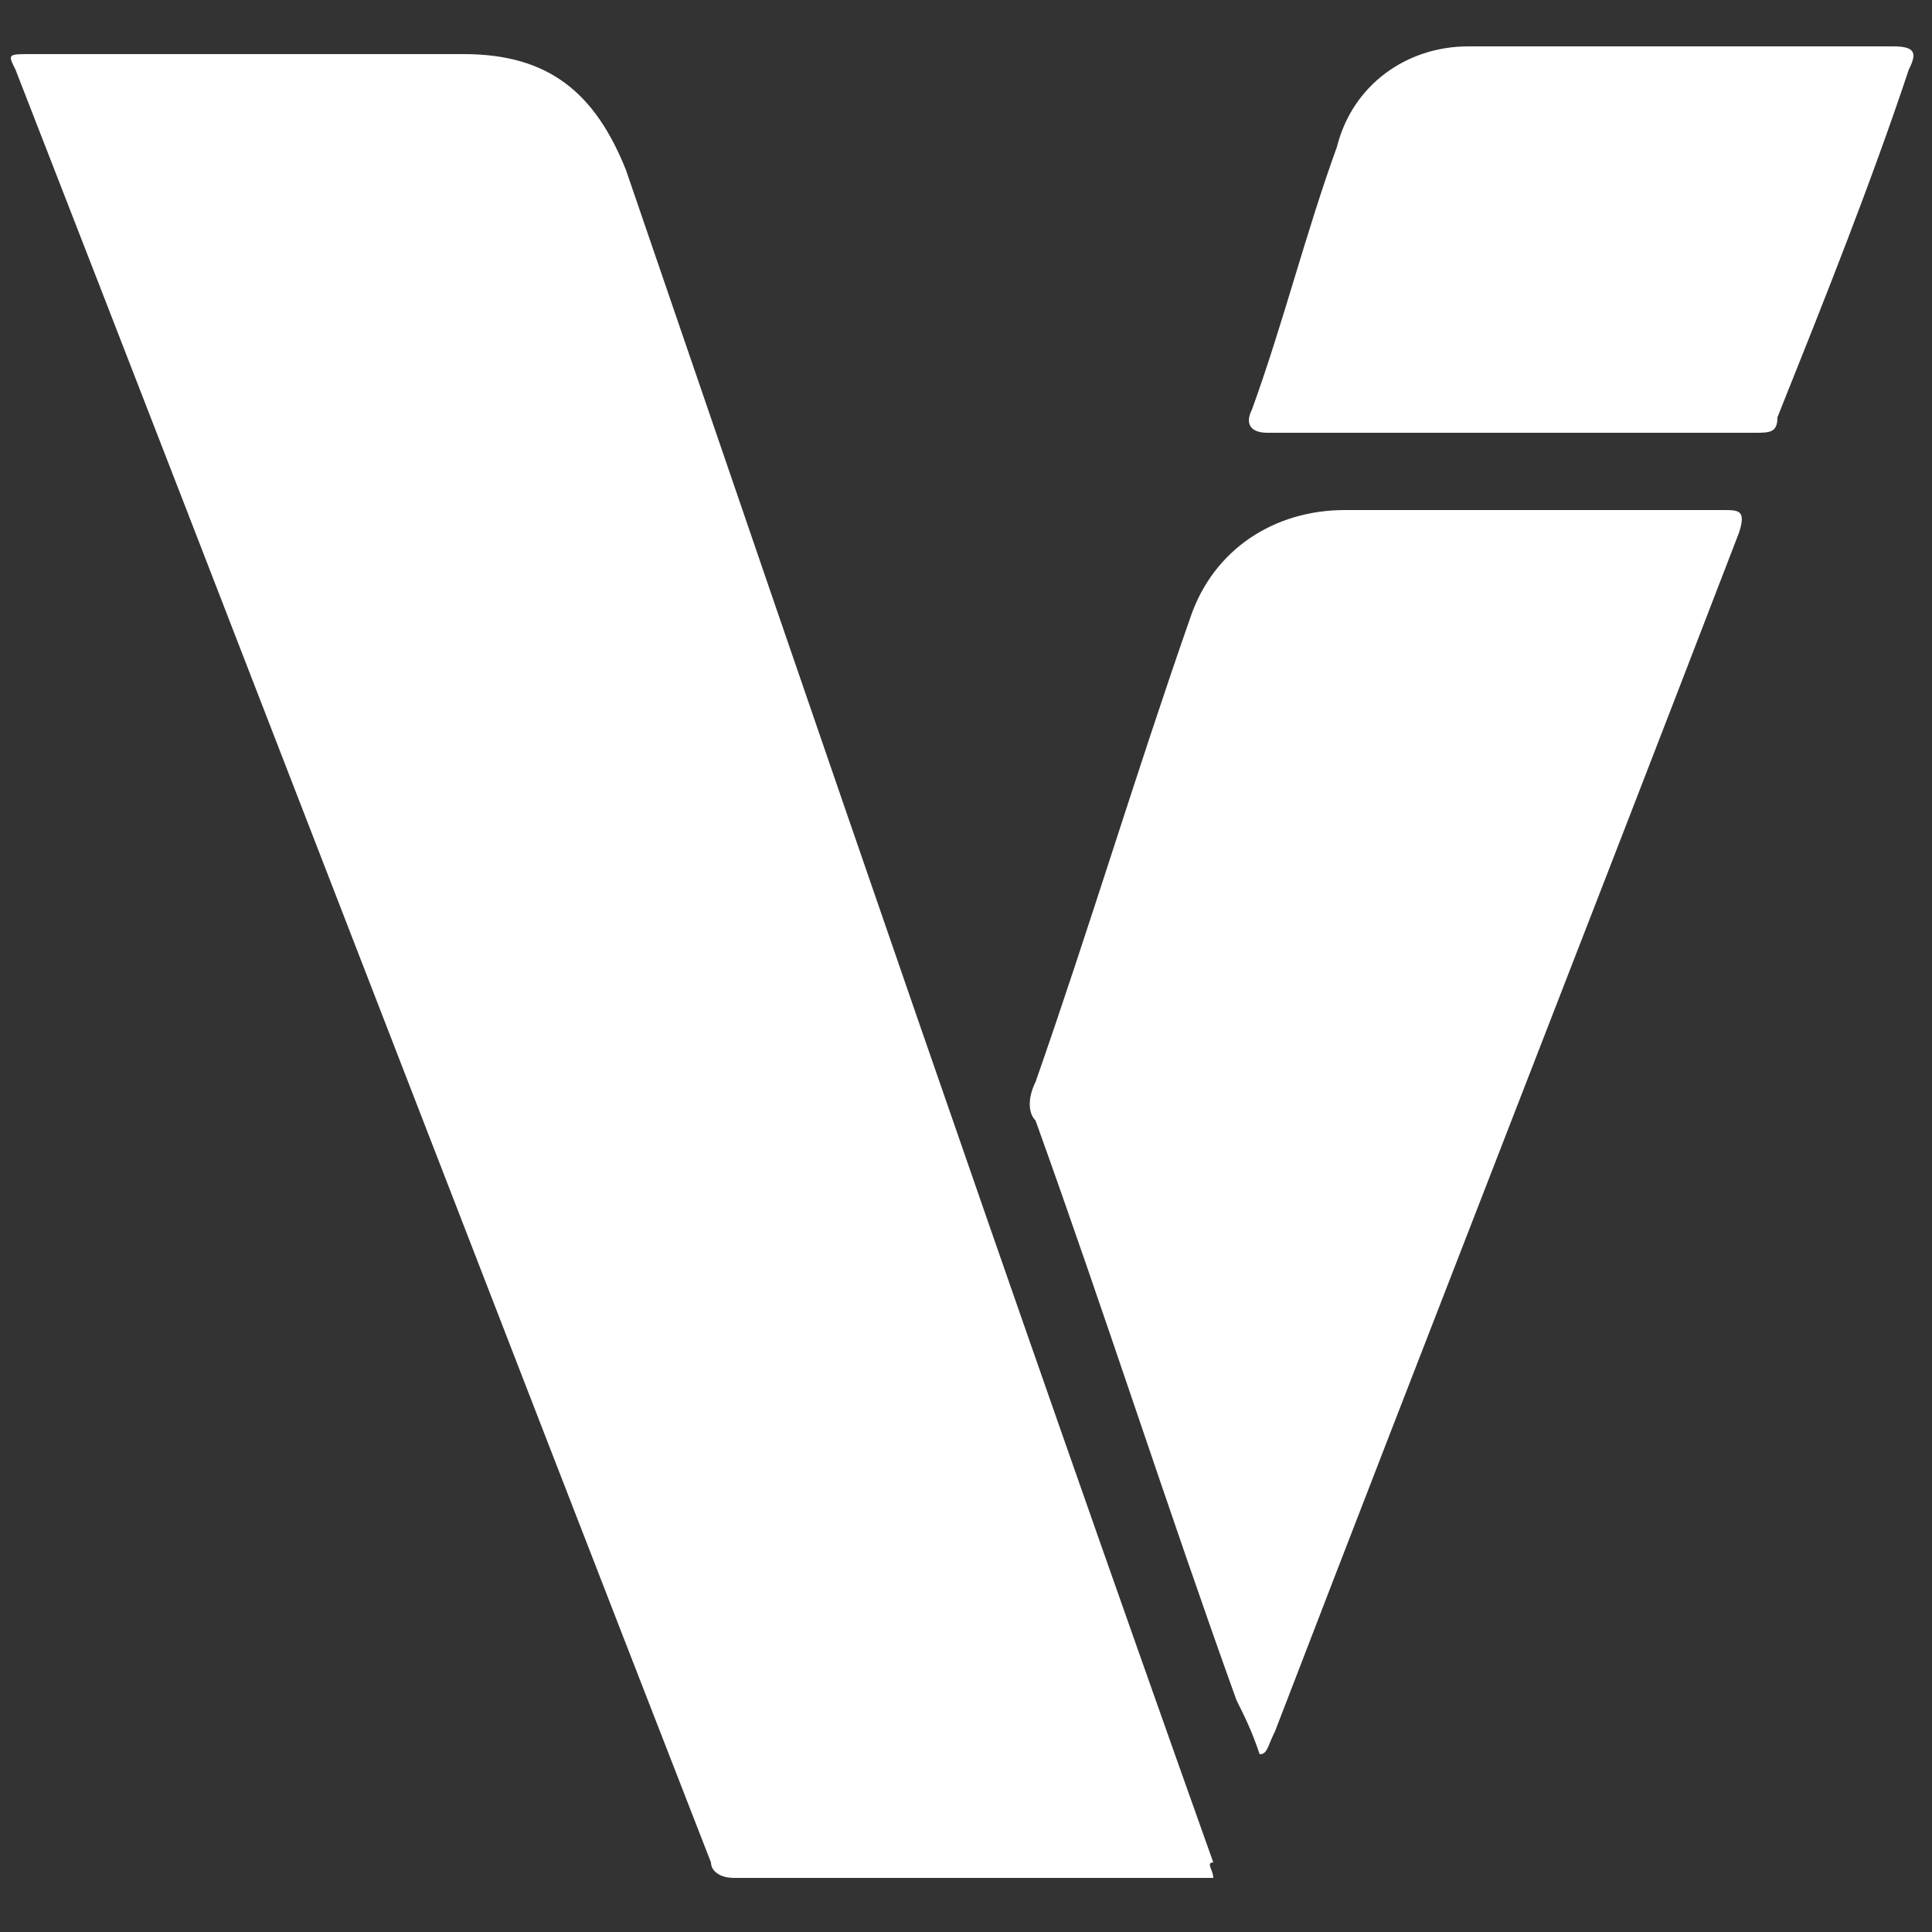 <?xml version="1.0" encoding="utf-8"?>
<!-- Generator: Adobe Illustrator 25.3.1, SVG Export Plug-In . SVG Version: 6.00 Build 0)  -->
<svg version="1.1" id="Layer_1" xmlns="http://www.w3.org/2000/svg" xmlns:xlink="http://www.w3.org/1999/xlink" x="0px" y="0px"
	 viewBox="0 0 25 25" style="enable-background:new 0 0 25 25;" xml:space="preserve">
<rect x="0" y="0" width="25" height="25" fill="#333333" stroke="none"/>
<style type="text/css">
	.st0{fill:#FFFFFF;}
</style>
<path class="st0" d="M15.7,24.3c-0.1,0-0.1,0-0.2,0c-2,0-4,0-6,0c-0.2,0-0.3-0.1-0.3-0.2c-3-7.7-6-15.5-9-23.2
	C0.1,0.7,0.1,0.7,0.4,0.7c1.9,0,3.7,0,5.6,0c1.1,0,1.7,0.5,2.1,1.5c2.5,7.3,5,14.6,7.6,21.9C15.6,24.1,15.7,24.2,15.7,24.3z
	 M16.5,22.4c2-5.2,4-10.3,6-15.5c0.1-0.3,0-0.3-0.2-0.3c-1.6,0-3.3,0-4.9,0c-0.9,0-1.7,0.5-2,1.4c-0.7,2-1.3,4-2,6
	c-0.1,0.2-0.1,0.4,0,0.5c0.9,2.5,1.7,5,2.6,7.5c0.1,0.2,0.2,0.4,0.3,0.7C16.4,22.7,16.4,22.6,16.5,22.4z M22.7,5.6
	c0.2,0,0.3,0,0.3-0.2c0.6-1.5,1.2-3,1.7-4.5c0.1-0.2,0.1-0.3-0.2-0.3c-1.8,0-3.7,0-5.5,0c-0.8,0-1.5,0.5-1.7,1.3
	c-0.4,1.1-0.7,2.3-1.1,3.4c-0.1,0.2,0,0.3,0.2,0.3c1,0,2.1,0,3.1,0C20.6,5.6,21.7,5.6,22.7,5.6z"/>
</svg>
